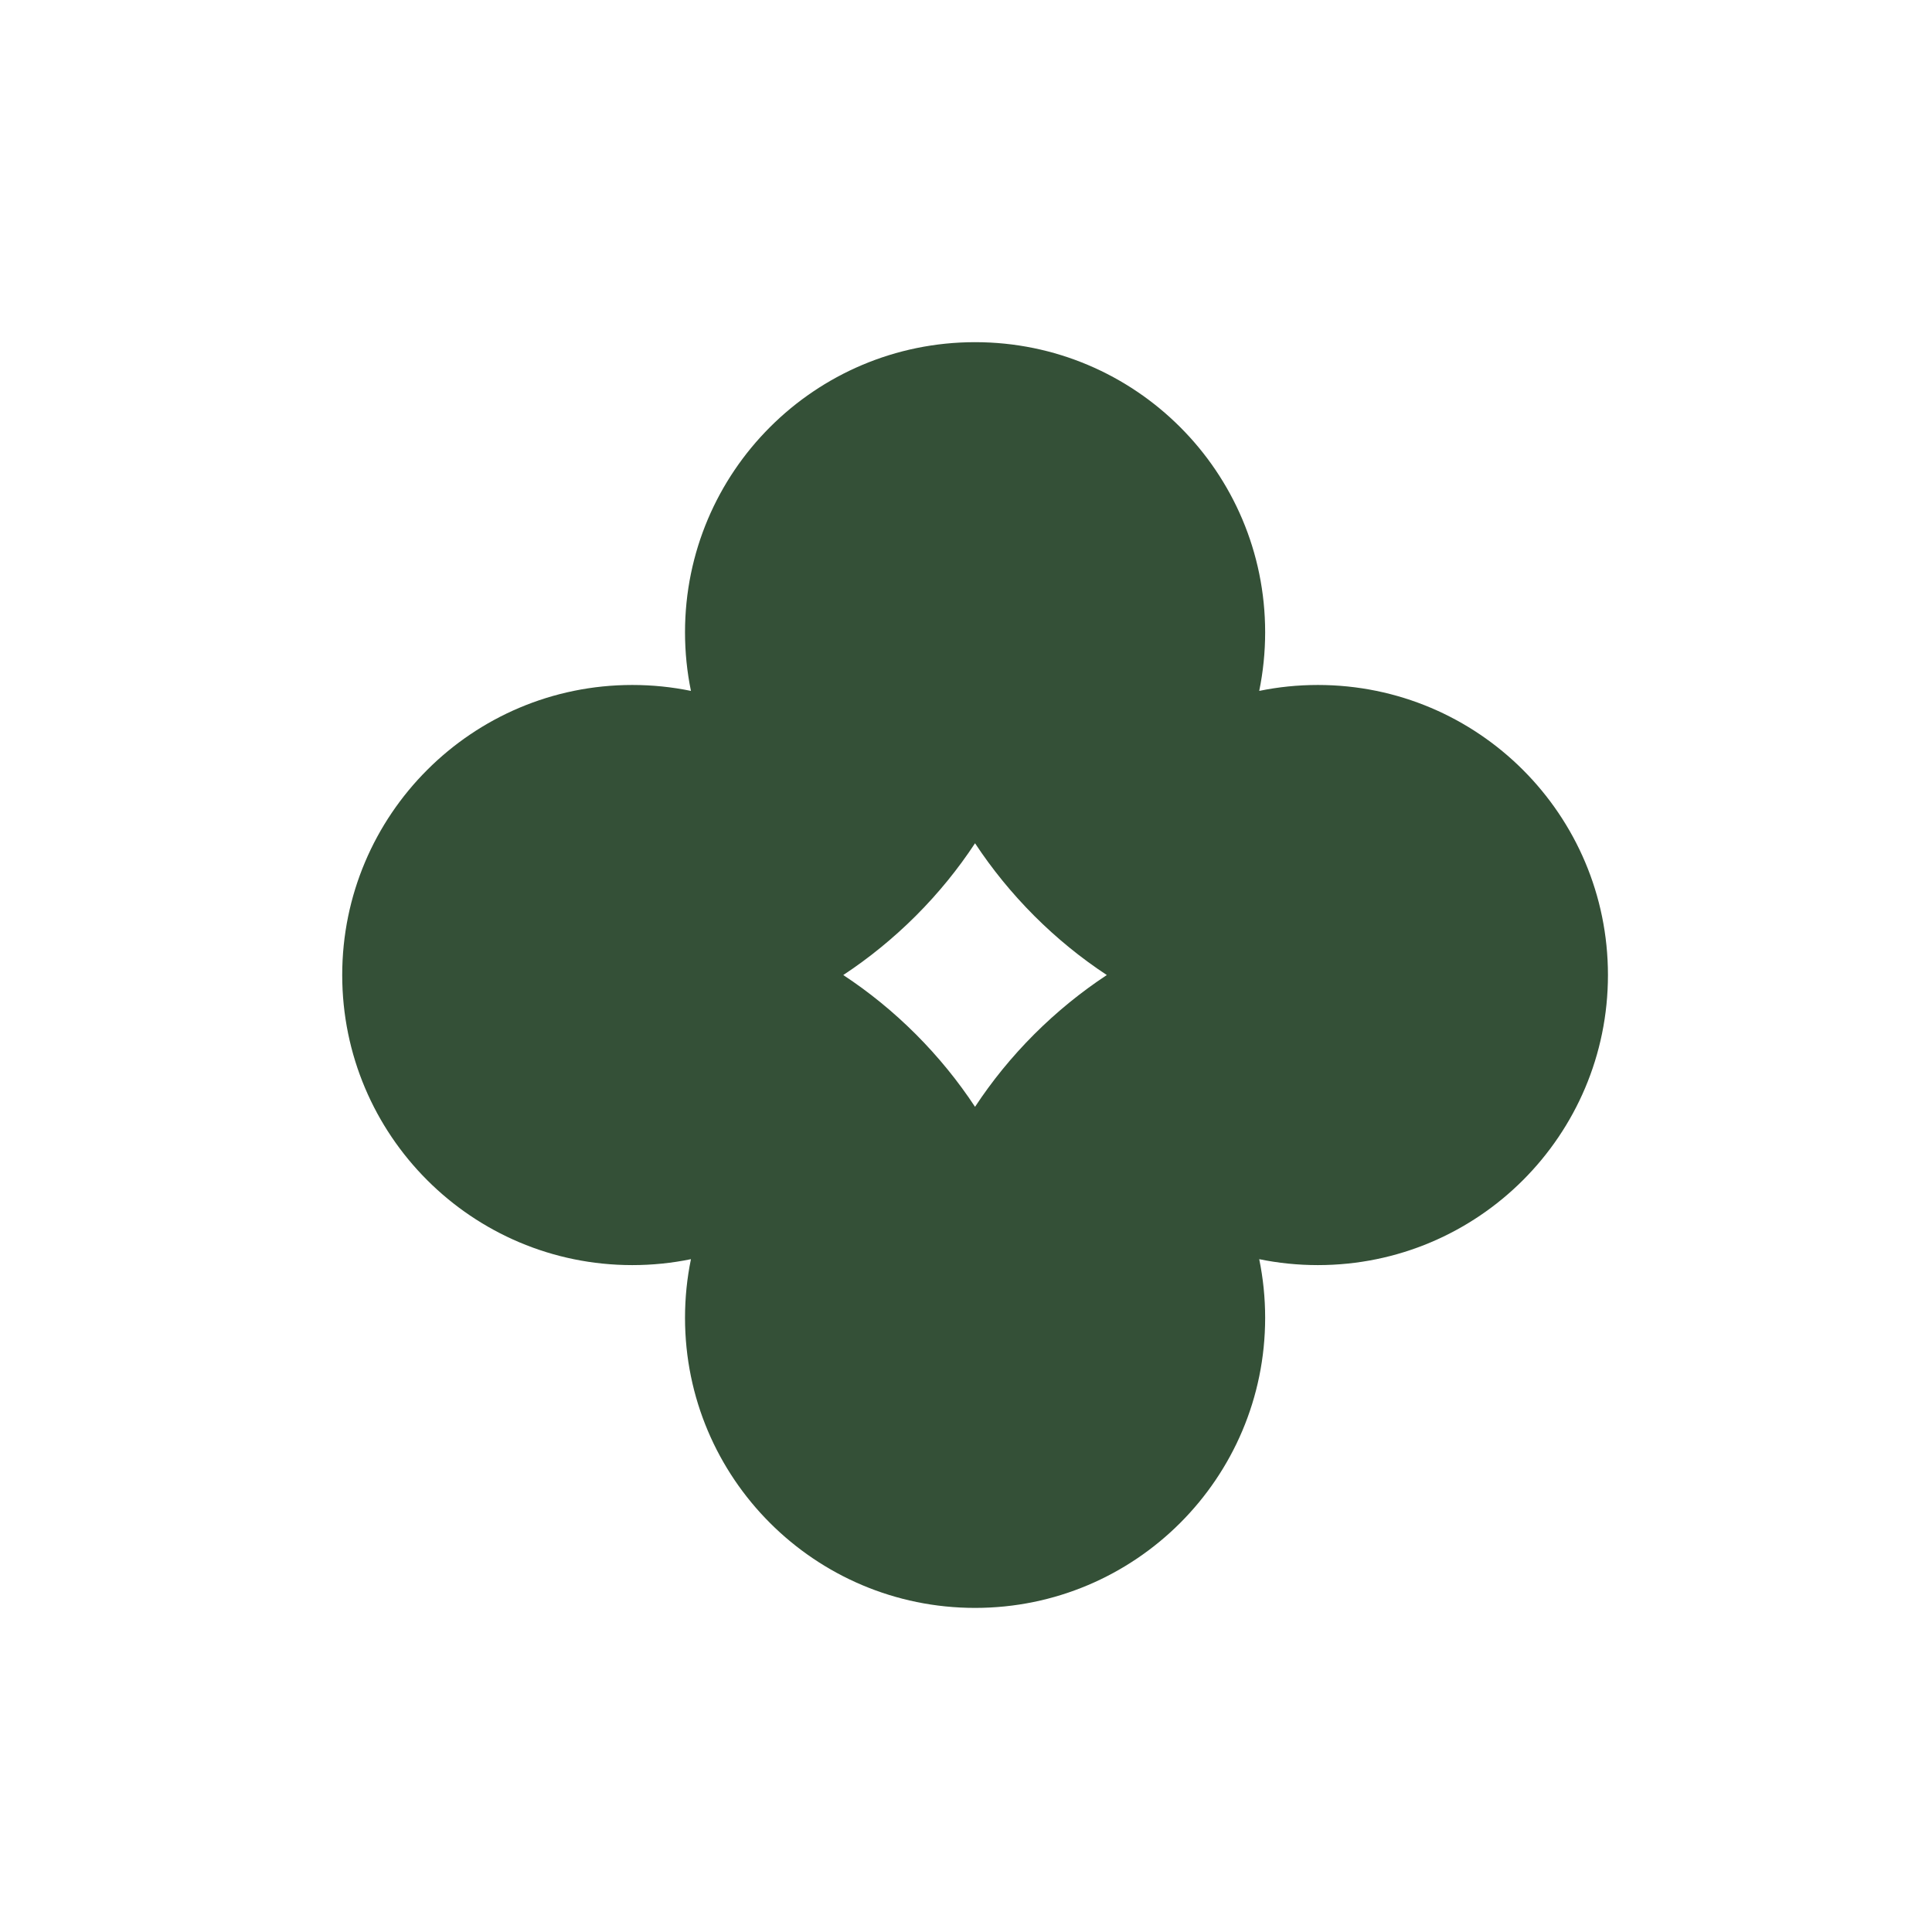 <svg xmlns="http://www.w3.org/2000/svg" id="Laag_1" viewBox="0 0 426.47 426.47"><path d="M290.91,151.2c-4.44,0-8.77.45-12.95,1.31.86-4.18,1.31-8.52,1.31-12.95,0-35.36-28.67-64.03-64.03-64.03s-64.03,28.67-64.03,64.03c0,4.44.45,8.77,1.31,12.95-4.18-.86-8.52-1.31-12.95-1.31-35.36,0-64.03,28.67-64.03,64.03s28.67,64.03,64.03,64.03c4.44,0,8.77-.45,12.95-1.31-.86,4.18-1.31,8.52-1.31,12.95,0,35.36,28.67,64.03,64.03,64.03s64.03-28.67,64.03-64.03c0-4.44-.45-8.77-1.31-12.95,4.18.86,8.52,1.31,12.95,1.31,35.36,0,64.03-28.67,64.03-64.03s-28.67-64.03-64.03-64.03ZM215.23,244.32c-3.73-5.66-8.09-11.03-13.07-16.02-4.98-4.98-10.35-9.34-16.02-13.07,5.66-3.73,11.03-8.09,16.02-13.07,4.98-4.98,9.34-10.35,13.07-16.02,3.73,5.66,8.09,11.03,13.07,16.02,4.98,4.98,10.35,9.34,16.02,13.07-5.66,3.73-11.03,8.09-16.02,13.07-4.98,4.98-9.34,10.35-13.07,16.02Z" fill="#345037"></path></svg>